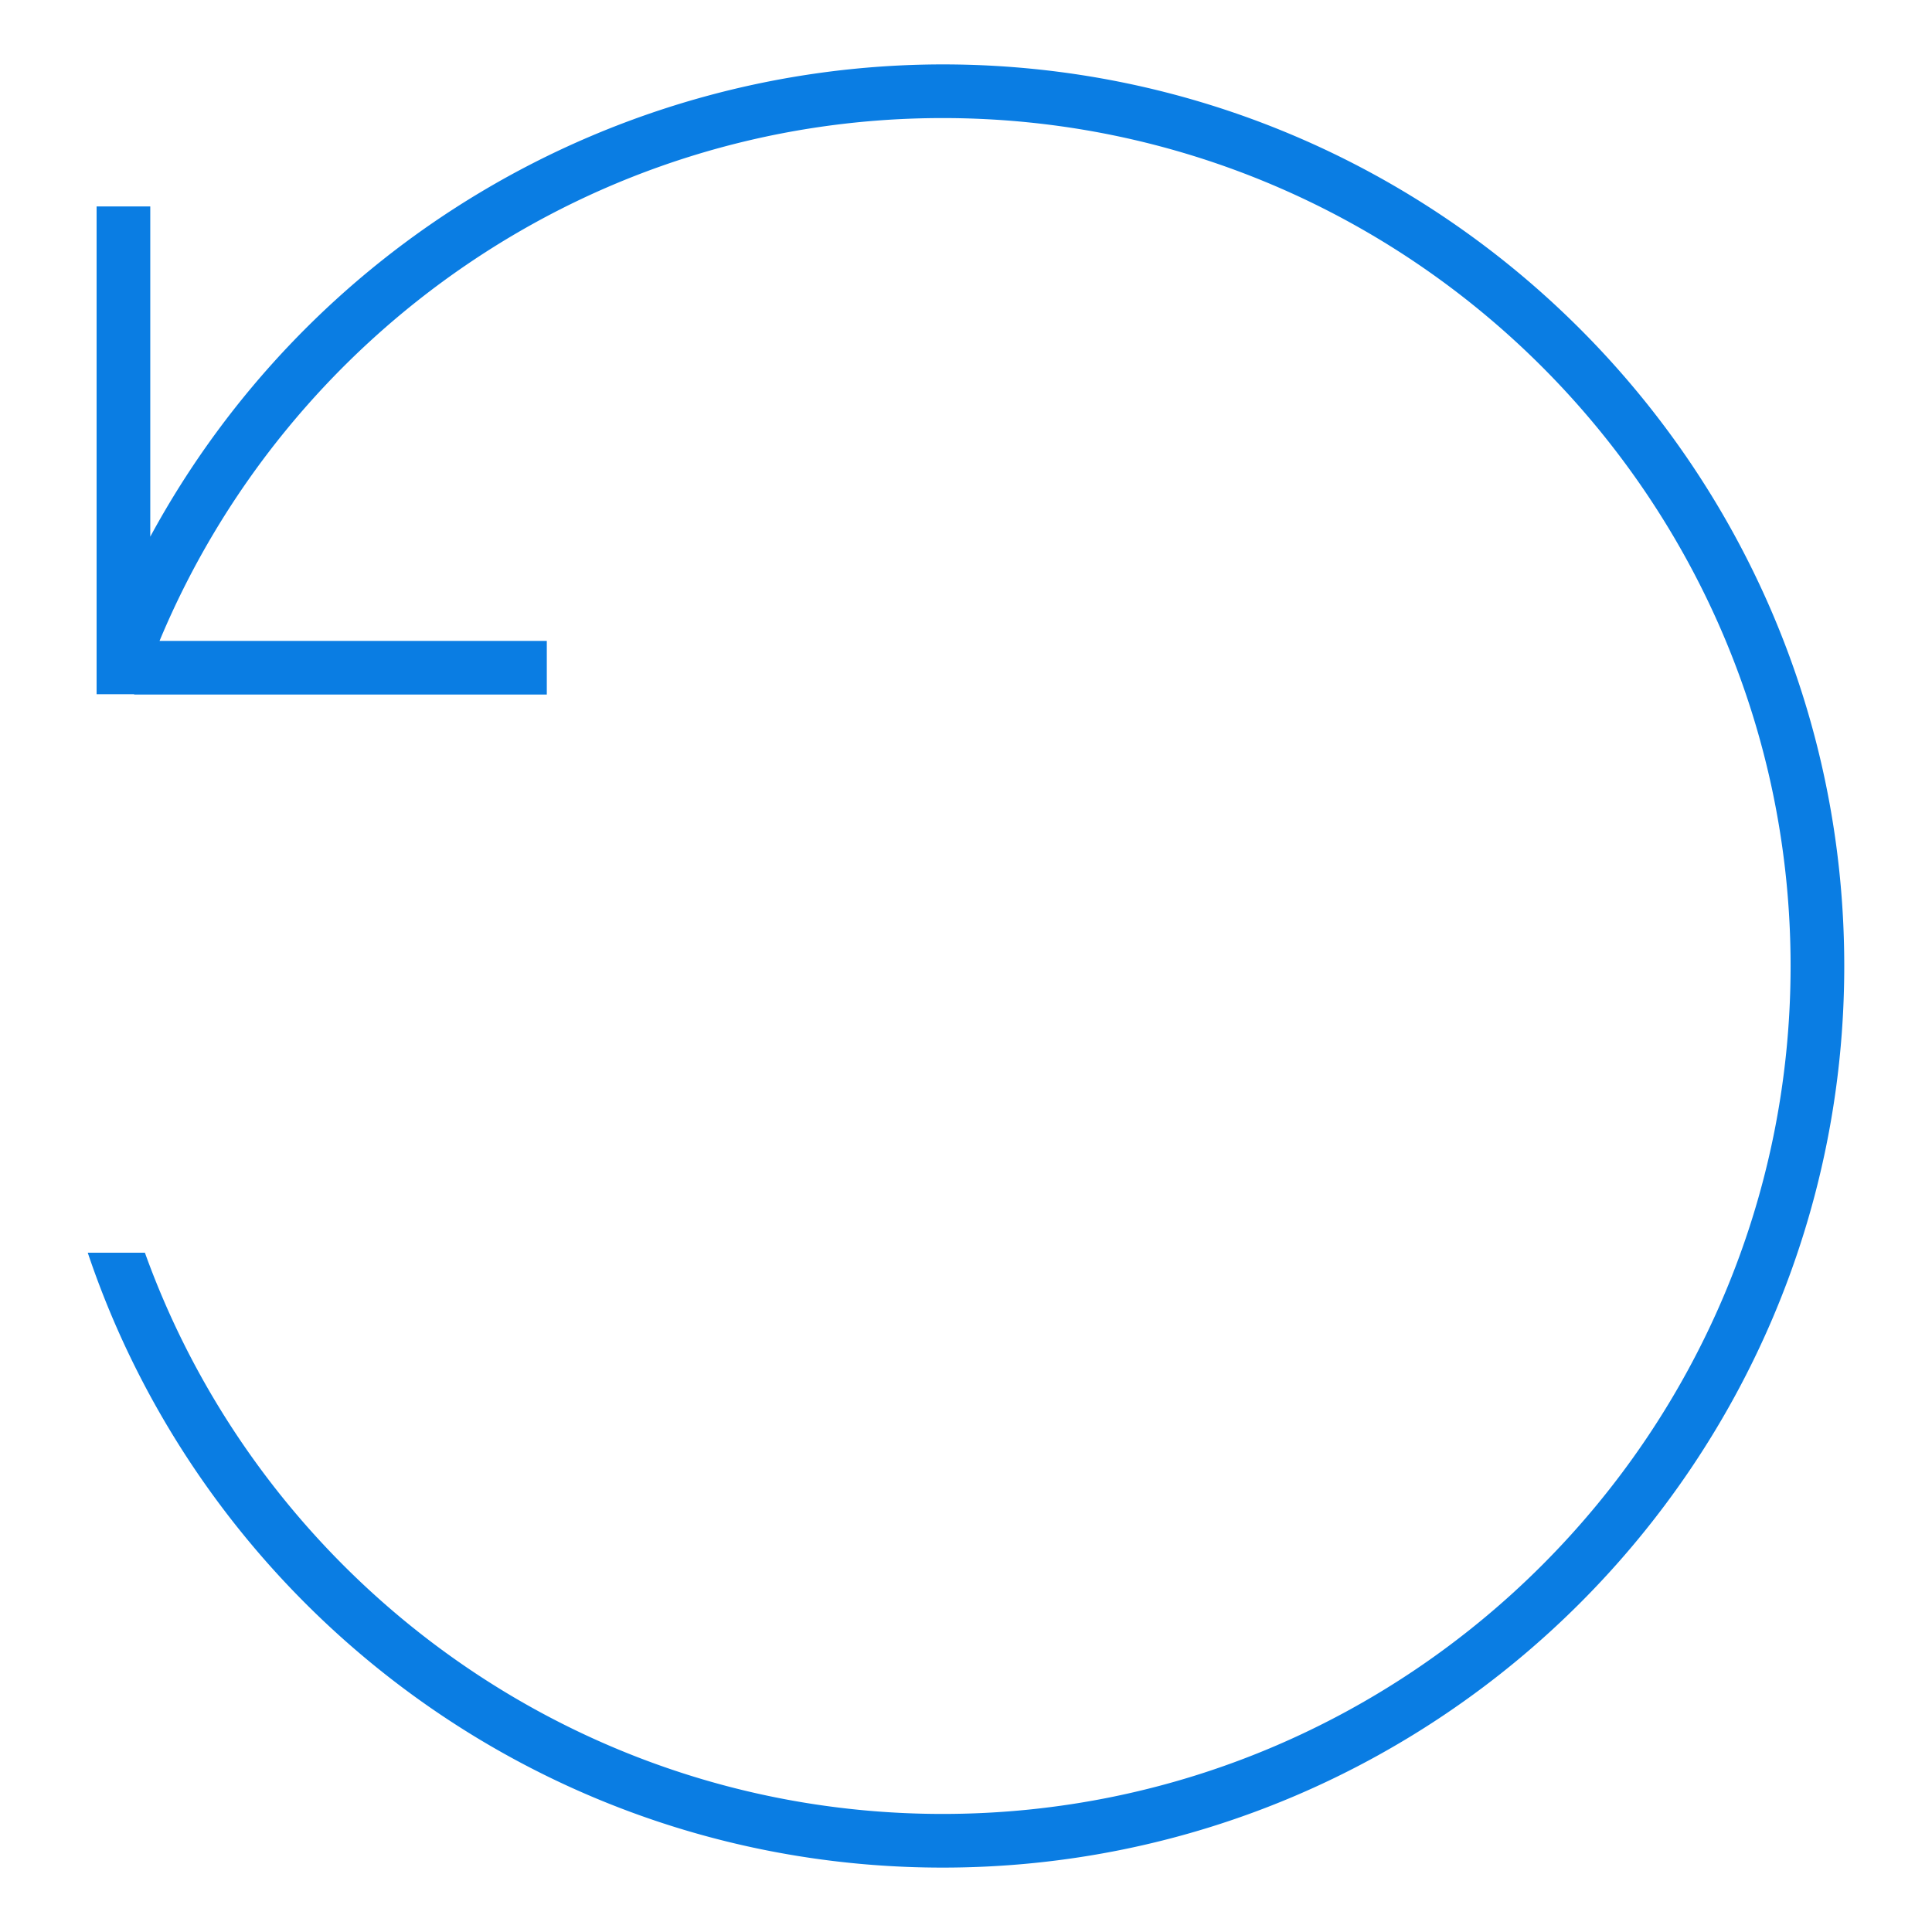 <svg xmlns="http://www.w3.org/2000/svg" id="Layer_1" data-name="Layer 1" viewBox="0 0 360 360"><defs><style>.cls-1{fill:#0a7de3;}</style></defs><path class="cls-1" d="M175.65,12A168.12,168.12,0,0,0,28,100V38.47H18v90.89H25v.06h76.89v-10H29.73C53.55,62.28,110,22,175.65,22c87.12,0,158,70.88,158,158s-70.88,158-158,158C107.26,338,48.9,294.33,27,233.42H16.35C38.72,300,101.68,348,175.65,348c92.63,0,168-75.36,168-168S268.28,12,175.65,12Z"></path></svg>
